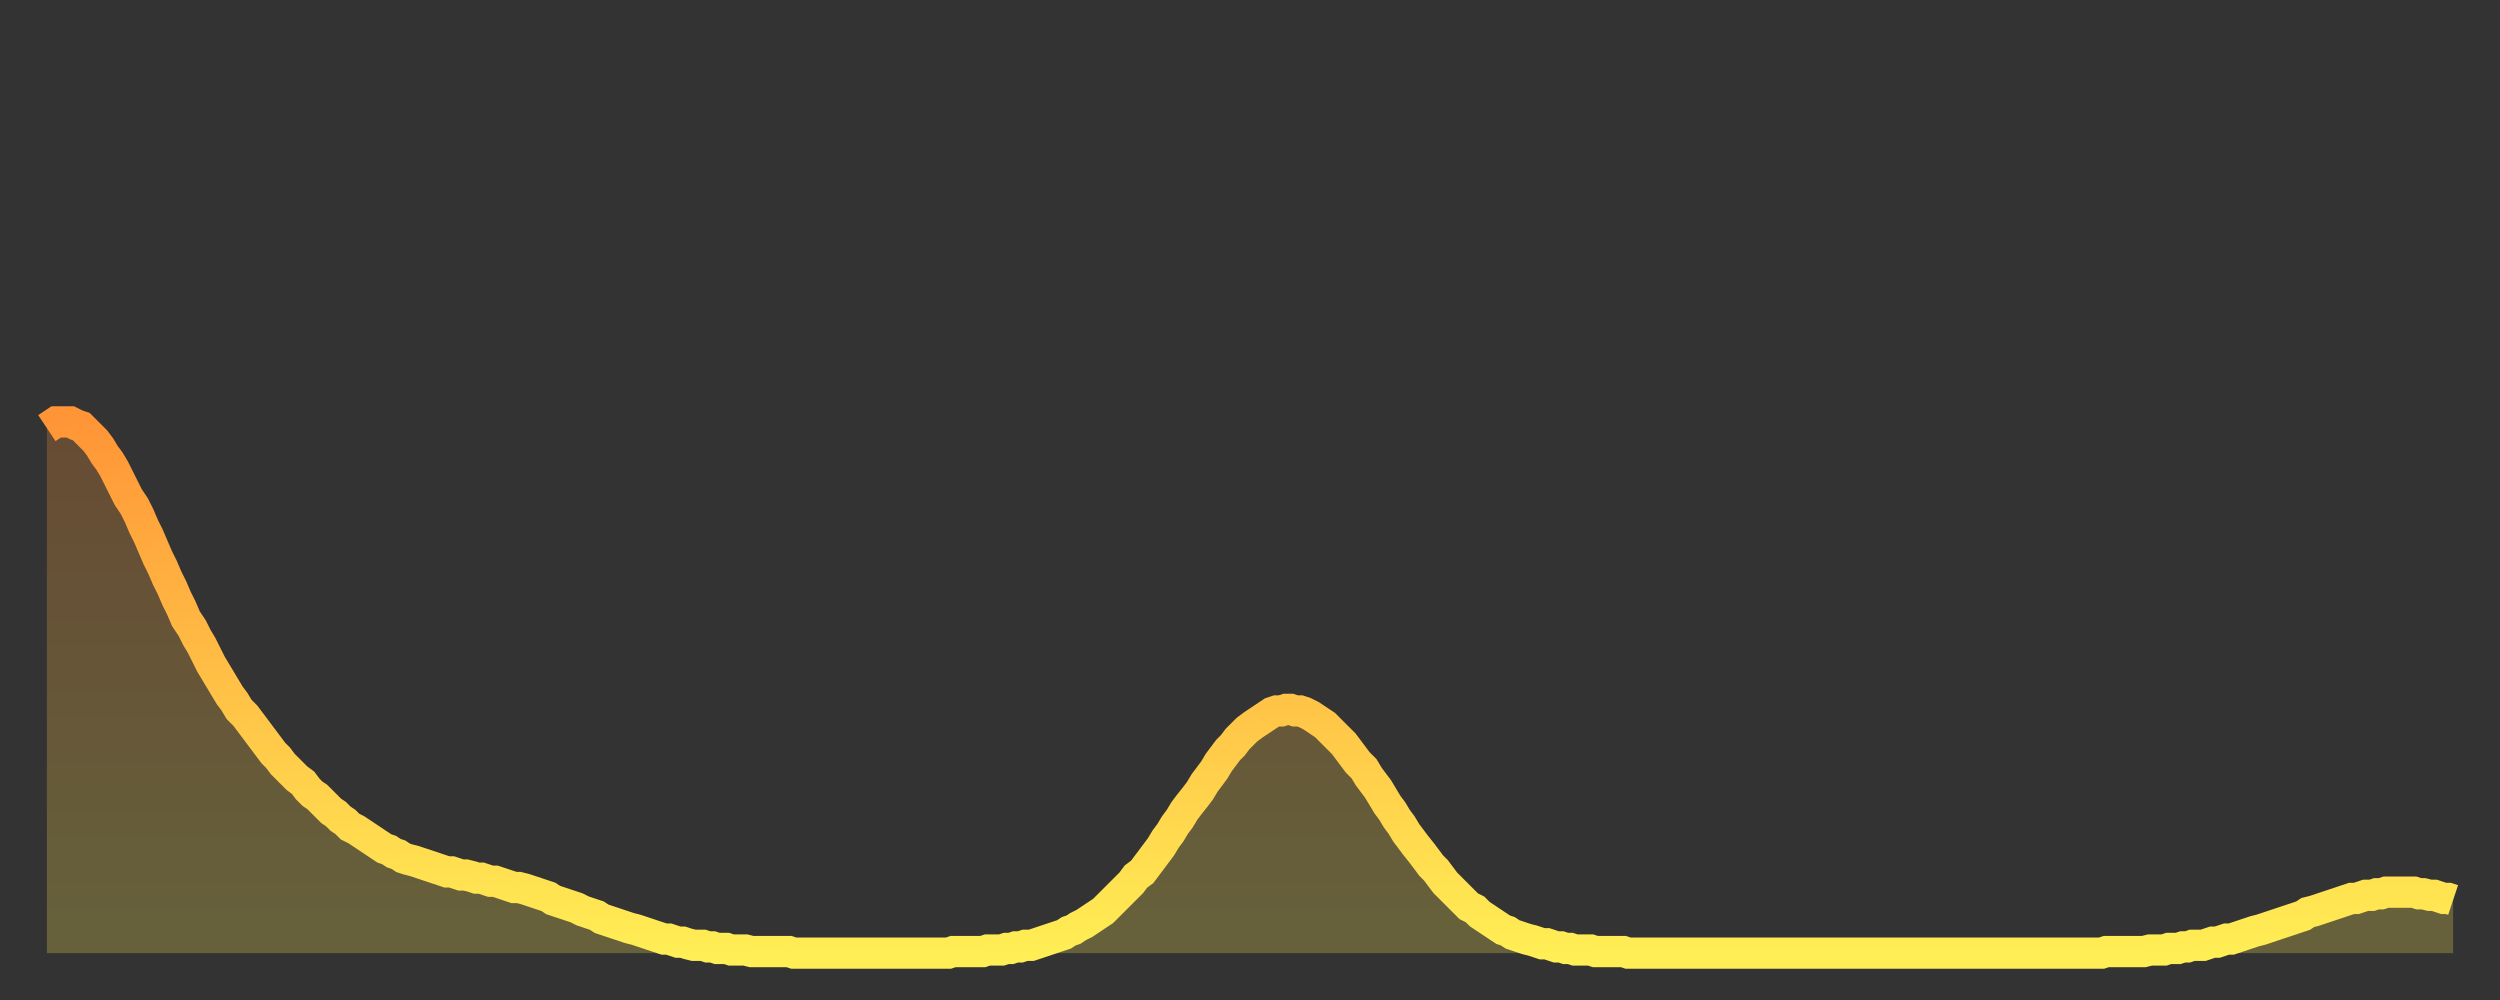 <?xml version="1.0" encoding="utf-8" ?>
<svg baseProfile="full" height="64" version="1.1" width="160" xmlns="http://www.w3.org/2000/svg" xmlns:ev="http://www.w3.org/2001/xml-events" xmlns:xlink="http://www.w3.org/1999/xlink"><rect width="100%" height="100%" fill="#333333" stroke="none"/><defs><linearGradient id="id1235042" x1="0" x2="0" y1="0" y2="1"><stop offset="0%" stop-color="#ff9537" /><stop offset="50%" stop-color="#ffc146" /><stop offset="100%" stop-color="#ffee55" /></linearGradient></defs><g transform="translate(3,3)"><g><path d="M 0.0 24.4 0.3 24.2 0.6 24.0 0.9 24.0 1.2 24.0 1.5 24.0 1.9 24.2 2.2 24.3 2.5 24.6 2.8 24.9 3.1 25.2 3.4 25.6 3.7 26.1 4.0 26.5 4.3 27.0 4.6 27.6 4.9 28.2 5.2 28.8 5.6 29.4 5.9 30.0 6.2 30.7 6.5 31.3 6.8 32.0 7.1 32.7 7.4 33.3 7.7 34.0 8.0 34.6 8.3 35.3 8.6 35.9 8.9 36.6 9.3 37.2 9.6 37.8 9.9 38.3 10.2 38.9 10.5 39.5 10.8 40.0 11.1 40.5 11.4 41.0 11.7 41.5 12.0 41.9 12.3 42.4 12.7 42.8 13.0 43.2 13.3 43.6 13.6 44.0 13.9 44.4 14.2 44.8 14.5 45.2 14.8 45.5 15.1 45.9 15.4 46.2 15.7 46.5 16.0 46.8 16.4 47.1 16.7 47.5 17.0 47.8 17.3 48.0 17.6 48.3 17.9 48.6 18.2 48.9 18.5 49.1 18.8 49.4 19.1 49.6 19.4 49.9 19.8 50.1 20.1 50.3 20.4 50.5 20.7 50.7 21.0 50.9 21.3 51.1 21.6 51.3 21.9 51.4 22.2 51.6 22.5 51.7 22.8 51.9 23.1 52.0 23.5 52.1 23.8 52.2 24.1 52.3 24.4 52.4 24.7 52.5 25.0 52.6 25.3 52.7 25.6 52.8 25.9 52.8 26.2 52.9 26.5 53.0 26.8 53.0 27.2 53.1 27.5 53.2 27.8 53.2 28.1 53.3 28.4 53.4 28.7 53.4 29.0 53.5 29.3 53.6 29.6 53.7 29.9 53.8 30.2 53.8 30.6 53.9 30.9 54.0 31.2 54.1 31.5 54.2 31.8 54.3 32.1 54.4 32.4 54.6 32.7 54.7 33.0 54.8 33.3 54.9 33.6 55.0 33.9 55.1 34.3 55.3 34.6 55.4 34.9 55.5 35.2 55.6 35.5 55.8 35.8 55.9 36.1 56.0 36.4 56.1 36.7 56.2 37.0 56.3 37.3 56.4 37.7 56.5 38.0 56.6 38.3 56.7 38.6 56.8 38.9 56.9 39.2 57.0 39.5 57.1 39.8 57.1 40.1 57.2 40.4 57.3 40.7 57.3 41.0 57.4 41.4 57.5 41.7 57.5 42.0 57.5 42.3 57.6 42.6 57.6 42.9 57.7 43.2 57.7 43.5 57.7 43.8 57.8 44.1 57.8 44.4 57.8 44.7 57.8 45.1 57.9 45.4 57.9 45.7 57.9 46.0 57.9 46.3 57.9 46.6 57.9 46.9 57.9 47.2 57.9 47.5 57.9 47.8 58.0 48.1 58.0 48.5 58.0 48.8 58.0 49.1 58.0 49.4 58.0 49.7 58.0 50.0 58.0 50.3 58.0 50.6 58.0 50.9 58.0 51.2 58.0 51.5 58.0 51.8 58.0 52.2 58.0 52.5 58.0 52.8 58.0 53.1 58.0 53.4 58.0 53.7 58.0 54.0 58.0 54.3 58.0 54.6 58.0 54.9 58.0 55.2 58.0 55.6 58.0 55.9 58.0 56.2 58.0 56.5 58.0 56.8 58.0 57.1 58.0 57.4 58.0 57.7 58.0 58.0 57.9 58.3 57.9 58.6 57.9 58.9 57.9 59.3 57.9 59.6 57.9 59.9 57.9 60.2 57.8 60.5 57.8 60.8 57.8 61.1 57.8 61.4 57.7 61.7 57.7 62.0 57.6 62.3 57.6 62.6 57.5 63.0 57.5 63.3 57.4 63.6 57.3 63.9 57.2 64.2 57.1 64.5 57.0 64.8 56.9 65.1 56.8 65.4 56.6 65.7 56.5 66.0 56.3 66.4 56.1 66.7 55.9 67.0 55.7 67.3 55.5 67.6 55.3 67.9 55.0 68.2 54.7 68.5 54.4 68.8 54.1 69.1 53.8 69.4 53.5 69.7 53.1 70.1 52.8 70.4 52.4 70.7 52.0 71.0 51.6 71.3 51.2 71.6 50.7 71.9 50.3 72.2 49.8 72.5 49.4 72.8 48.9 73.1 48.5 73.5 48.0 73.8 47.6 74.1 47.1 74.4 46.7 74.7 46.3 75.0 45.8 75.3 45.4 75.6 45.0 75.9 44.7 76.2 44.3 76.5 44.0 76.8 43.7 77.2 43.4 77.5 43.2 77.8 43.0 78.1 42.8 78.4 42.6 78.7 42.5 79.0 42.5 79.3 42.4 79.6 42.4 79.9 42.5 80.2 42.5 80.5 42.6 80.9 42.8 81.2 43.0 81.5 43.2 81.8 43.4 82.1 43.7 82.4 44.0 82.7 44.3 83.0 44.6 83.3 45.0 83.6 45.4 83.9 45.8 84.3 46.2 84.6 46.7 84.9 47.1 85.2 47.5 85.5 48.0 85.8 48.5 86.1 48.9 86.4 49.4 86.7 49.8 87.0 50.3 87.3 50.7 87.6 51.1 88.0 51.6 88.3 52.0 88.6 52.4 88.9 52.7 89.2 53.1 89.5 53.5 89.8 53.8 90.1 54.1 90.4 54.4 90.7 54.7 91.0 55.0 91.4 55.2 91.7 55.5 92.0 55.7 92.3 55.9 92.6 56.1 92.9 56.3 93.2 56.5 93.5 56.6 93.8 56.8 94.1 56.9 94.4 57.0 94.7 57.1 95.1 57.2 95.4 57.3 95.7 57.4 96.0 57.4 96.3 57.5 96.6 57.6 96.9 57.6 97.2 57.7 97.5 57.7 97.8 57.8 98.1 57.8 98.4 57.8 98.8 57.8 99.1 57.9 99.4 57.9 99.7 57.9 100.0 57.9 100.3 57.9 100.6 57.9 100.9 57.9 101.2 58.0 101.5 58.0 101.8 58.0 102.2 58.0 102.5 58.0 102.8 58.0 103.1 58.0 103.4 58.0 103.7 58.0 104.0 58.0 104.3 58.0 104.6 58.0 104.9 58.0 105.2 58.0 105.5 58.0 105.9 58.0 106.2 58.0 106.5 58.0 106.8 58.0 107.1 58.0 107.4 58.0 107.7 58.0 108.0 58.0 108.3 58.0 108.6 58.0 108.9 58.0 109.3 58.0 109.6 58.0 109.9 58.0 110.2 58.0 110.5 58.0 110.8 58.0 111.1 58.0 111.4 58.0 111.7 58.0 112.0 58.0 112.3 58.0 112.6 58.0 113.0 58.0 113.3 58.0 113.6 58.0 113.9 58.0 114.2 58.0 114.5 58.0 114.8 58.0 115.1 58.0 115.4 58.0 115.7 58.0 116.0 58.0 116.3 58.0 116.7 58.0 117.0 58.0 117.3 58.0 117.6 58.0 117.9 58.0 118.2 58.0 118.5 58.0 118.8 58.0 119.1 58.0 119.4 58.0 119.7 58.0 120.1 58.0 120.4 58.0 120.7 58.0 121.0 58.0 121.3 58.0 121.6 58.0 121.9 58.0 122.2 58.0 122.5 58.0 122.8 58.0 123.1 58.0 123.4 58.0 123.8 58.0 124.1 58.0 124.4 58.0 124.7 58.0 125.0 58.0 125.3 58.0 125.6 58.0 125.9 58.0 126.2 58.0 126.5 58.0 126.8 58.0 127.2 58.0 127.5 58.0 127.8 58.0 128.1 58.0 128.4 58.0 128.7 58.0 129.0 58.0 129.3 58.0 129.6 58.0 129.9 58.0 130.2 58.0 130.5 58.0 130.9 58.0 131.2 58.0 131.5 58.0 131.8 57.9 132.1 57.9 132.4 57.9 132.7 57.9 133.0 57.9 133.3 57.9 133.6 57.9 133.9 57.9 134.2 57.9 134.6 57.8 134.9 57.8 135.2 57.8 135.5 57.8 135.8 57.7 136.1 57.7 136.4 57.7 136.7 57.6 137.0 57.6 137.3 57.5 137.6 57.5 138.0 57.5 138.3 57.4 138.6 57.3 138.9 57.3 139.2 57.2 139.5 57.1 139.8 57.1 140.1 57.0 140.4 56.9 140.7 56.8 141.0 56.7 141.3 56.6 141.7 56.5 142.0 56.4 142.3 56.3 142.6 56.2 142.9 56.1 143.2 56.0 143.5 55.9 143.8 55.8 144.1 55.7 144.4 55.6 144.7 55.4 145.1 55.3 145.4 55.2 145.7 55.1 146.0 55.0 146.3 54.9 146.6 54.8 146.9 54.7 147.2 54.6 147.5 54.5 147.8 54.5 148.1 54.4 148.4 54.3 148.8 54.3 149.1 54.2 149.4 54.2 149.7 54.1 150.0 54.1 150.3 54.1 150.6 54.1 150.9 54.1 151.2 54.1 151.5 54.1 151.8 54.2 152.1 54.2 152.5 54.3 152.8 54.3 153.1 54.4 153.4 54.5 153.7 54.5 154.0 54.6" fill="none" id="graph-curve" opacity="1" stroke="url(#id1235042)" stroke-width="2" /><path d="M 0 58 L 0.0 24.4 0.3 24.2 0.6 24.0 0.9 24.0 1.2 24.0 1.5 24.0 1.9 24.2 2.2 24.3 2.5 24.6 2.8 24.9 3.1 25.2 3.4 25.6 3.7 26.1 4.0 26.5 4.3 27.0 4.6 27.6 4.9 28.2 5.2 28.8 5.6 29.4 5.9 30.0 6.2 30.7 6.5 31.3 6.8 32.0 7.1 32.7 7.4 33.3 7.7 34.0 8.0 34.6 8.3 35.3 8.6 35.9 8.9 36.6 9.3 37.2 9.6 37.8 9.9 38.3 10.2 38.9 10.5 39.5 10.8 40.0 11.1 40.5 11.4 41.0 11.7 41.5 12.0 41.9 12.3 42.4 12.7 42.8 13.0 43.2 13.3 43.6 13.6 44.0 13.9 44.4 14.2 44.8 14.5 45.2 14.8 45.5 15.1 45.9 15.4 46.2 15.7 46.5 16.0 46.8 16.4 47.1 16.7 47.5 17.0 47.8 17.3 48.0 17.6 48.3 17.9 48.6 18.2 48.9 18.5 49.1 18.8 49.4 19.1 49.6 19.4 49.9 19.8 50.1 20.1 50.3 20.4 50.5 20.7 50.7 21.0 50.9 21.3 51.1 21.6 51.3 21.9 51.4 22.2 51.6 22.5 51.7 22.8 51.9 23.1 52.0 23.5 52.1 23.8 52.2 24.1 52.3 24.4 52.4 24.7 52.5 25.0 52.6 25.3 52.7 25.6 52.8 25.9 52.8 26.2 52.9 26.5 53.0 26.8 53.0 27.2 53.1 27.5 53.2 27.8 53.2 28.1 53.3 28.4 53.4 28.7 53.4 29.0 53.5 29.3 53.6 29.6 53.7 29.9 53.8 30.2 53.8 30.6 53.9 30.9 54.0 31.2 54.1 31.5 54.2 31.8 54.3 32.1 54.4 32.4 54.6 32.7 54.7 33.0 54.8 33.3 54.9 33.6 55.0 33.9 55.1 34.3 55.3 34.6 55.4 34.9 55.5 35.2 55.6 35.5 55.8 35.8 55.9 36.1 56.0 36.4 56.1 36.7 56.2 37.0 56.3 37.3 56.4 37.7 56.5 38.0 56.6 38.3 56.7 38.6 56.8 38.9 56.9 39.2 57.0 39.5 57.1 39.8 57.1 40.1 57.2 40.4 57.3 40.7 57.3 41.0 57.4 41.4 57.5 41.7 57.5 42.0 57.5 42.3 57.6 42.6 57.6 42.9 57.7 43.2 57.7 43.5 57.7 43.8 57.8 44.1 57.8 44.4 57.8 44.7 57.8 45.1 57.9 45.4 57.9 45.7 57.9 46.0 57.9 46.3 57.9 46.6 57.9 46.9 57.9 47.2 57.9 47.5 57.9 47.8 58.0 48.1 58.0 48.5 58.0 48.8 58.0 49.1 58.0 49.4 58.0 49.7 58.0 50.0 58.0 50.3 58.0 50.6 58.0 50.9 58.0 51.2 58.0 51.5 58.0 51.8 58.0 52.2 58.0 52.5 58.0 52.8 58.0 53.1 58.0 53.4 58.0 53.7 58.0 54.0 58.0 54.3 58.0 54.6 58.0 54.9 58.0 55.2 58.0 55.6 58.0 55.9 58.0 56.2 58.0 56.5 58.0 56.8 58.0 57.1 58.0 57.4 58.0 57.7 58.0 58.0 57.9 58.3 57.9 58.6 57.9 58.9 57.9 59.3 57.9 59.6 57.9 59.9 57.9 60.2 57.8 60.5 57.8 60.8 57.8 61.1 57.8 61.4 57.7 61.7 57.7 62.0 57.6 62.3 57.6 62.6 57.5 63.0 57.5 63.3 57.4 63.6 57.3 63.9 57.2 64.2 57.1 64.5 57.0 64.8 56.9 65.1 56.8 65.4 56.6 65.7 56.5 66.0 56.3 66.4 56.1 66.7 55.9 67.0 55.7 67.3 55.5 67.6 55.3 67.9 55.0 68.2 54.7 68.5 54.4 68.8 54.1 69.1 53.8 69.4 53.5 69.7 53.1 70.1 52.8 70.4 52.4 70.7 52.0 71.0 51.6 71.3 51.2 71.6 50.7 71.9 50.3 72.2 49.8 72.5 49.4 72.8 48.9 73.1 48.5 73.5 48.0 73.8 47.6 74.1 47.1 74.4 46.7 74.7 46.3 75.0 45.8 75.3 45.4 75.6 45.0 75.9 44.7 76.2 44.3 76.5 44.0 76.8 43.7 77.2 43.4 77.5 43.2 77.8 43.0 78.1 42.8 78.4 42.6 78.7 42.5 79.0 42.5 79.3 42.4 79.6 42.4 79.9 42.5 80.2 42.5 80.5 42.6 80.9 42.8 81.2 43.0 81.5 43.2 81.8 43.4 82.1 43.7 82.4 44.0 82.7 44.3 83.0 44.6 83.3 45.0 83.6 45.4 83.9 45.8 84.3 46.2 84.6 46.7 84.9 47.1 85.2 47.5 85.5 48.0 85.8 48.5 86.1 48.9 86.4 49.4 86.7 49.8 87.0 50.3 87.3 50.7 87.6 51.1 88.0 51.6 88.3 52.0 88.6 52.4 88.9 52.7 89.2 53.1 89.5 53.5 89.8 53.8 90.1 54.1 90.4 54.4 90.7 54.7 91.0 55.0 91.4 55.2 91.7 55.5 92.0 55.7 92.3 55.9 92.6 56.1 92.9 56.3 93.2 56.5 93.5 56.6 93.8 56.8 94.1 56.9 94.4 57.0 94.7 57.1 95.1 57.2 95.4 57.3 95.7 57.4 96.0 57.4 96.3 57.5 96.6 57.6 96.9 57.6 97.2 57.7 97.5 57.7 97.8 57.8 98.1 57.8 98.4 57.8 98.8 57.8 99.1 57.9 99.4 57.9 99.7 57.9 100.0 57.9 100.3 57.9 100.6 57.9 100.9 57.9 101.2 58.0 101.5 58.0 101.8 58.0 102.2 58.0 102.5 58.0 102.8 58.0 103.1 58.0 103.4 58.0 103.7 58.0 104.0 58.0 104.3 58.0 104.6 58.0 104.9 58.0 105.2 58.0 105.5 58.0 105.9 58.0 106.2 58.0 106.5 58.0 106.8 58.0 107.1 58.0 107.4 58.0 107.7 58.0 108.0 58.0 108.3 58.0 108.6 58.0 108.9 58.0 109.3 58.0 109.6 58.0 109.9 58.0 110.2 58.0 110.5 58.0 110.8 58.0 111.1 58.0 111.4 58.0 111.7 58.0 112.0 58.0 112.3 58.0 112.6 58.0 113.0 58.0 113.3 58.0 113.6 58.0 113.9 58.0 114.2 58.0 114.5 58.0 114.8 58.0 115.1 58.0 115.4 58.0 115.7 58.0 116.0 58.0 116.3 58.0 116.7 58.0 117.0 58.0 117.3 58.0 117.6 58.0 117.9 58.0 118.2 58.0 118.5 58.0 118.8 58.0 119.1 58.0 119.4 58.0 119.7 58.0 120.1 58.0 120.4 58.0 120.7 58.0 121.0 58.0 121.3 58.0 121.6 58.0 121.9 58.0 122.2 58.0 122.5 58.0 122.8 58.0 123.1 58.0 123.4 58.0 123.8 58.0 124.1 58.0 124.4 58.0 124.7 58.0 125.0 58.0 125.3 58.0 125.6 58.0 125.9 58.0 126.2 58.0 126.5 58.0 126.8 58.0 127.2 58.0 127.5 58.0 127.8 58.0 128.1 58.0 128.4 58.0 128.7 58.0 129.0 58.0 129.3 58.0 129.6 58.0 129.9 58.0 130.2 58.0 130.5 58.0 130.9 58.0 131.2 58.0 131.5 58.0 131.8 57.9 132.1 57.9 132.4 57.9 132.7 57.9 133.0 57.9 133.3 57.9 133.6 57.9 133.9 57.9 134.2 57.9 134.6 57.8 134.9 57.8 135.2 57.8 135.5 57.8 135.8 57.7 136.1 57.7 136.4 57.7 136.7 57.6 137.0 57.6 137.3 57.5 137.6 57.5 138.0 57.5 138.3 57.4 138.6 57.3 138.9 57.3 139.2 57.2 139.5 57.1 139.8 57.1 140.1 57.0 140.4 56.9 140.7 56.8 141.0 56.7 141.3 56.6 141.7 56.5 142.0 56.4 142.3 56.3 142.6 56.2 142.9 56.1 143.2 56.0 143.5 55.9 143.8 55.8 144.1 55.7 144.4 55.6 144.7 55.4 145.1 55.3 145.4 55.2 145.7 55.1 146.0 55.0 146.3 54.9 146.6 54.8 146.9 54.7 147.2 54.6 147.5 54.5 147.8 54.5 148.1 54.4 148.4 54.3 148.8 54.3 149.1 54.2 149.4 54.2 149.7 54.1 150.0 54.1 150.3 54.1 150.6 54.1 150.9 54.1 151.2 54.1 151.5 54.1 151.8 54.2 152.1 54.2 152.5 54.3 152.8 54.3 153.1 54.4 153.4 54.5 153.7 54.5 154.0 54.6 154 58" fill="url(#id1235042)" fill-opacity=".25" id="graph-shadow" /></g></g></svg>